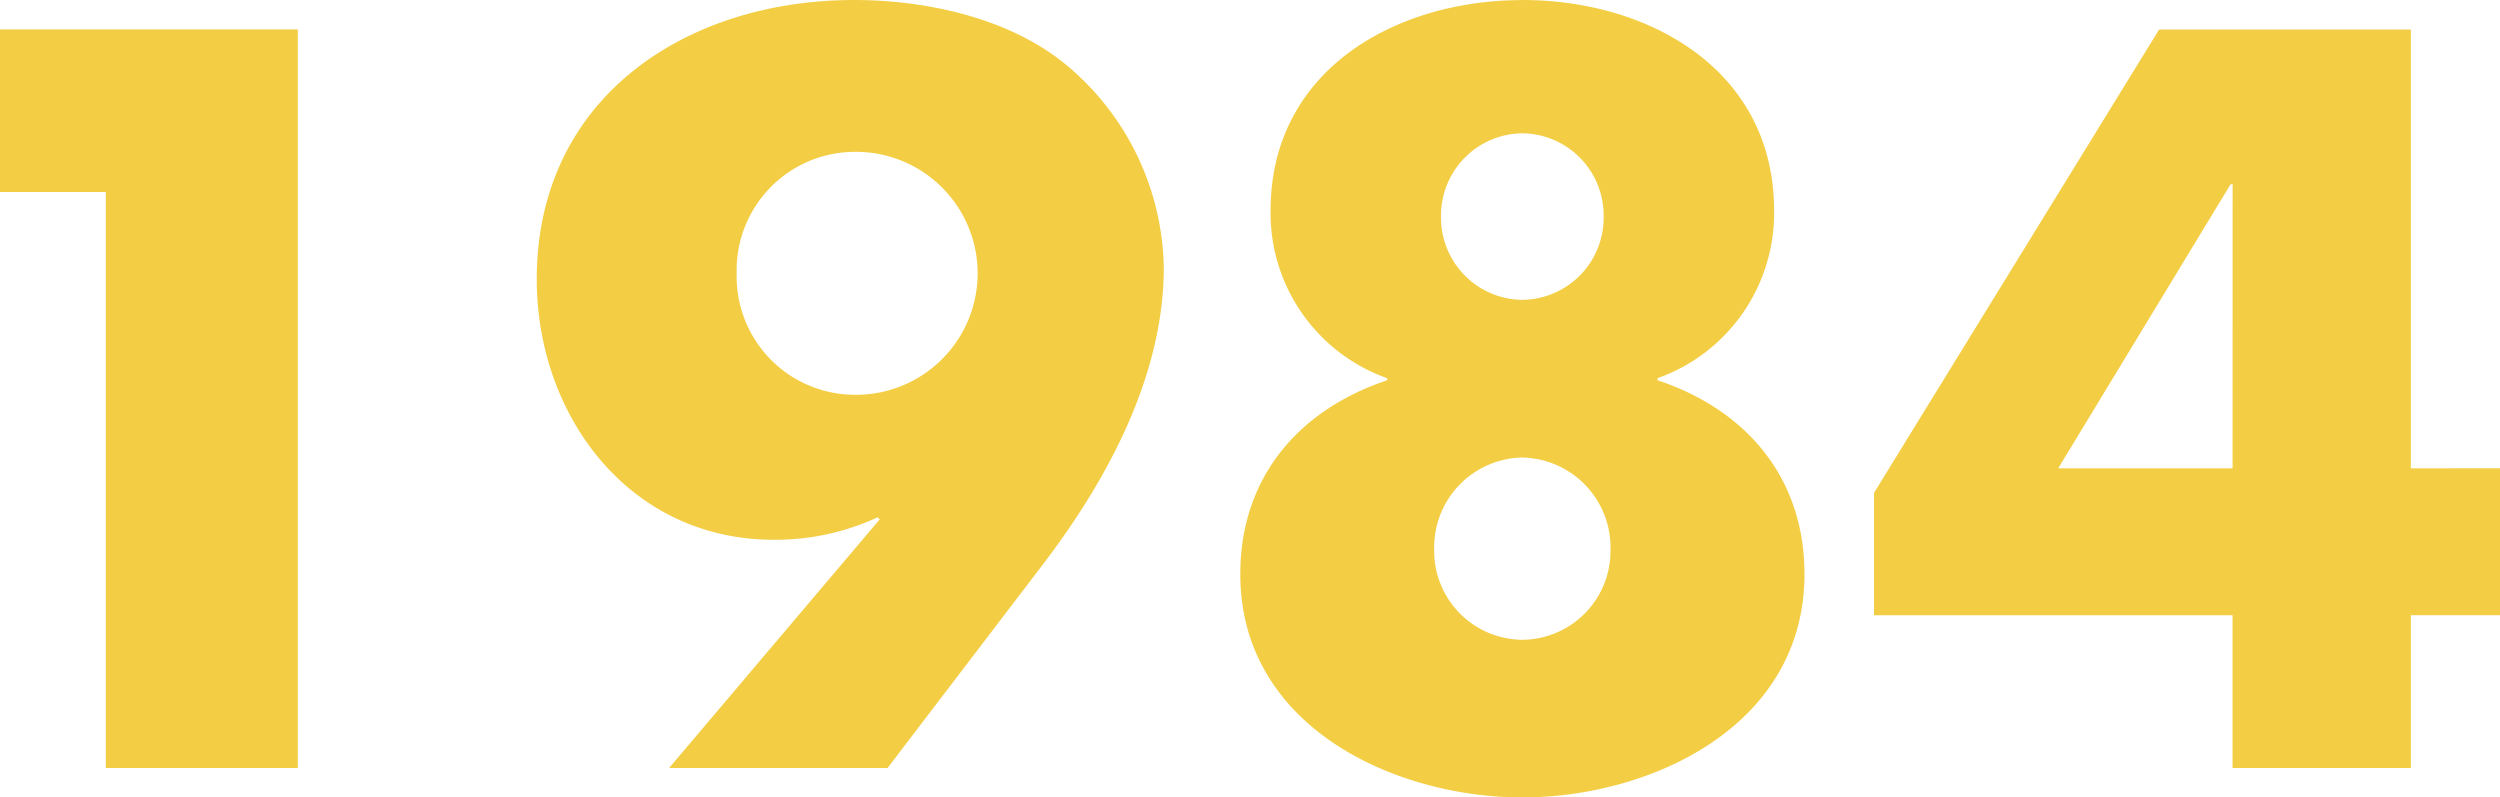 <svg xmlns="http://www.w3.org/2000/svg" width="122.496" height="39.072" viewBox="0 0 122.496 39.072">
  <path id="_1984" data-name="1984" d="M12.912-28.224V0H22.32V-36.192H7.728v7.968ZM51.216,0l7.728-10.128c3.12-4.128,5.808-9.168,5.808-14.4A13.2,13.2,0,0,0,59.9-34.512c-2.784-2.256-6.816-3.12-10.32-3.12-8.256,0-15.552,4.8-15.552,13.68,0,6.672,4.512,12.768,11.616,12.768a11.955,11.955,0,0,0,5.088-1.1l.1.1L40.512,0ZM49.632-30.192a5.961,5.961,0,0,1,6,5.952,5.961,5.961,0,0,1-6,5.952,5.8,5.8,0,0,1-5.808-5.952A5.8,5.8,0,0,1,49.632-30.192ZM82.32-31.1a4.026,4.026,0,0,1,3.984,4.08,4.026,4.026,0,0,1-3.984,4.08,4.026,4.026,0,0,1-3.984-4.08A4.026,4.026,0,0,1,82.32-31.1Zm0,15.888A4.407,4.407,0,0,1,86.64-10.7a4.354,4.354,0,0,1-4.32,4.416A4.354,4.354,0,0,1,78-10.7,4.407,4.407,0,0,1,82.32-15.216Zm0-22.416c-6.192,0-12.336,3.408-12.336,10.32A8.584,8.584,0,0,0,75.7-19.1v.1c-4.32,1.44-7.2,4.752-7.2,9.5C68.5-2.016,76.08,1.44,82.32,1.44S96.144-2.016,96.144-9.5c0-4.752-2.88-8.064-7.2-9.5v-.1a8.584,8.584,0,0,0,5.712-8.208C94.656-34.224,88.512-37.632,82.32-37.632Zm43.536,22.944v-21.5H113.52l-13.968,22.7v6H117.12V0h8.736V-7.488h4.368v-7.2Zm-8.736,0h-8.544l8.448-13.92h.1Z" transform="translate(-7.728 37.632)" fill="#f3ce44"/>
</svg>
